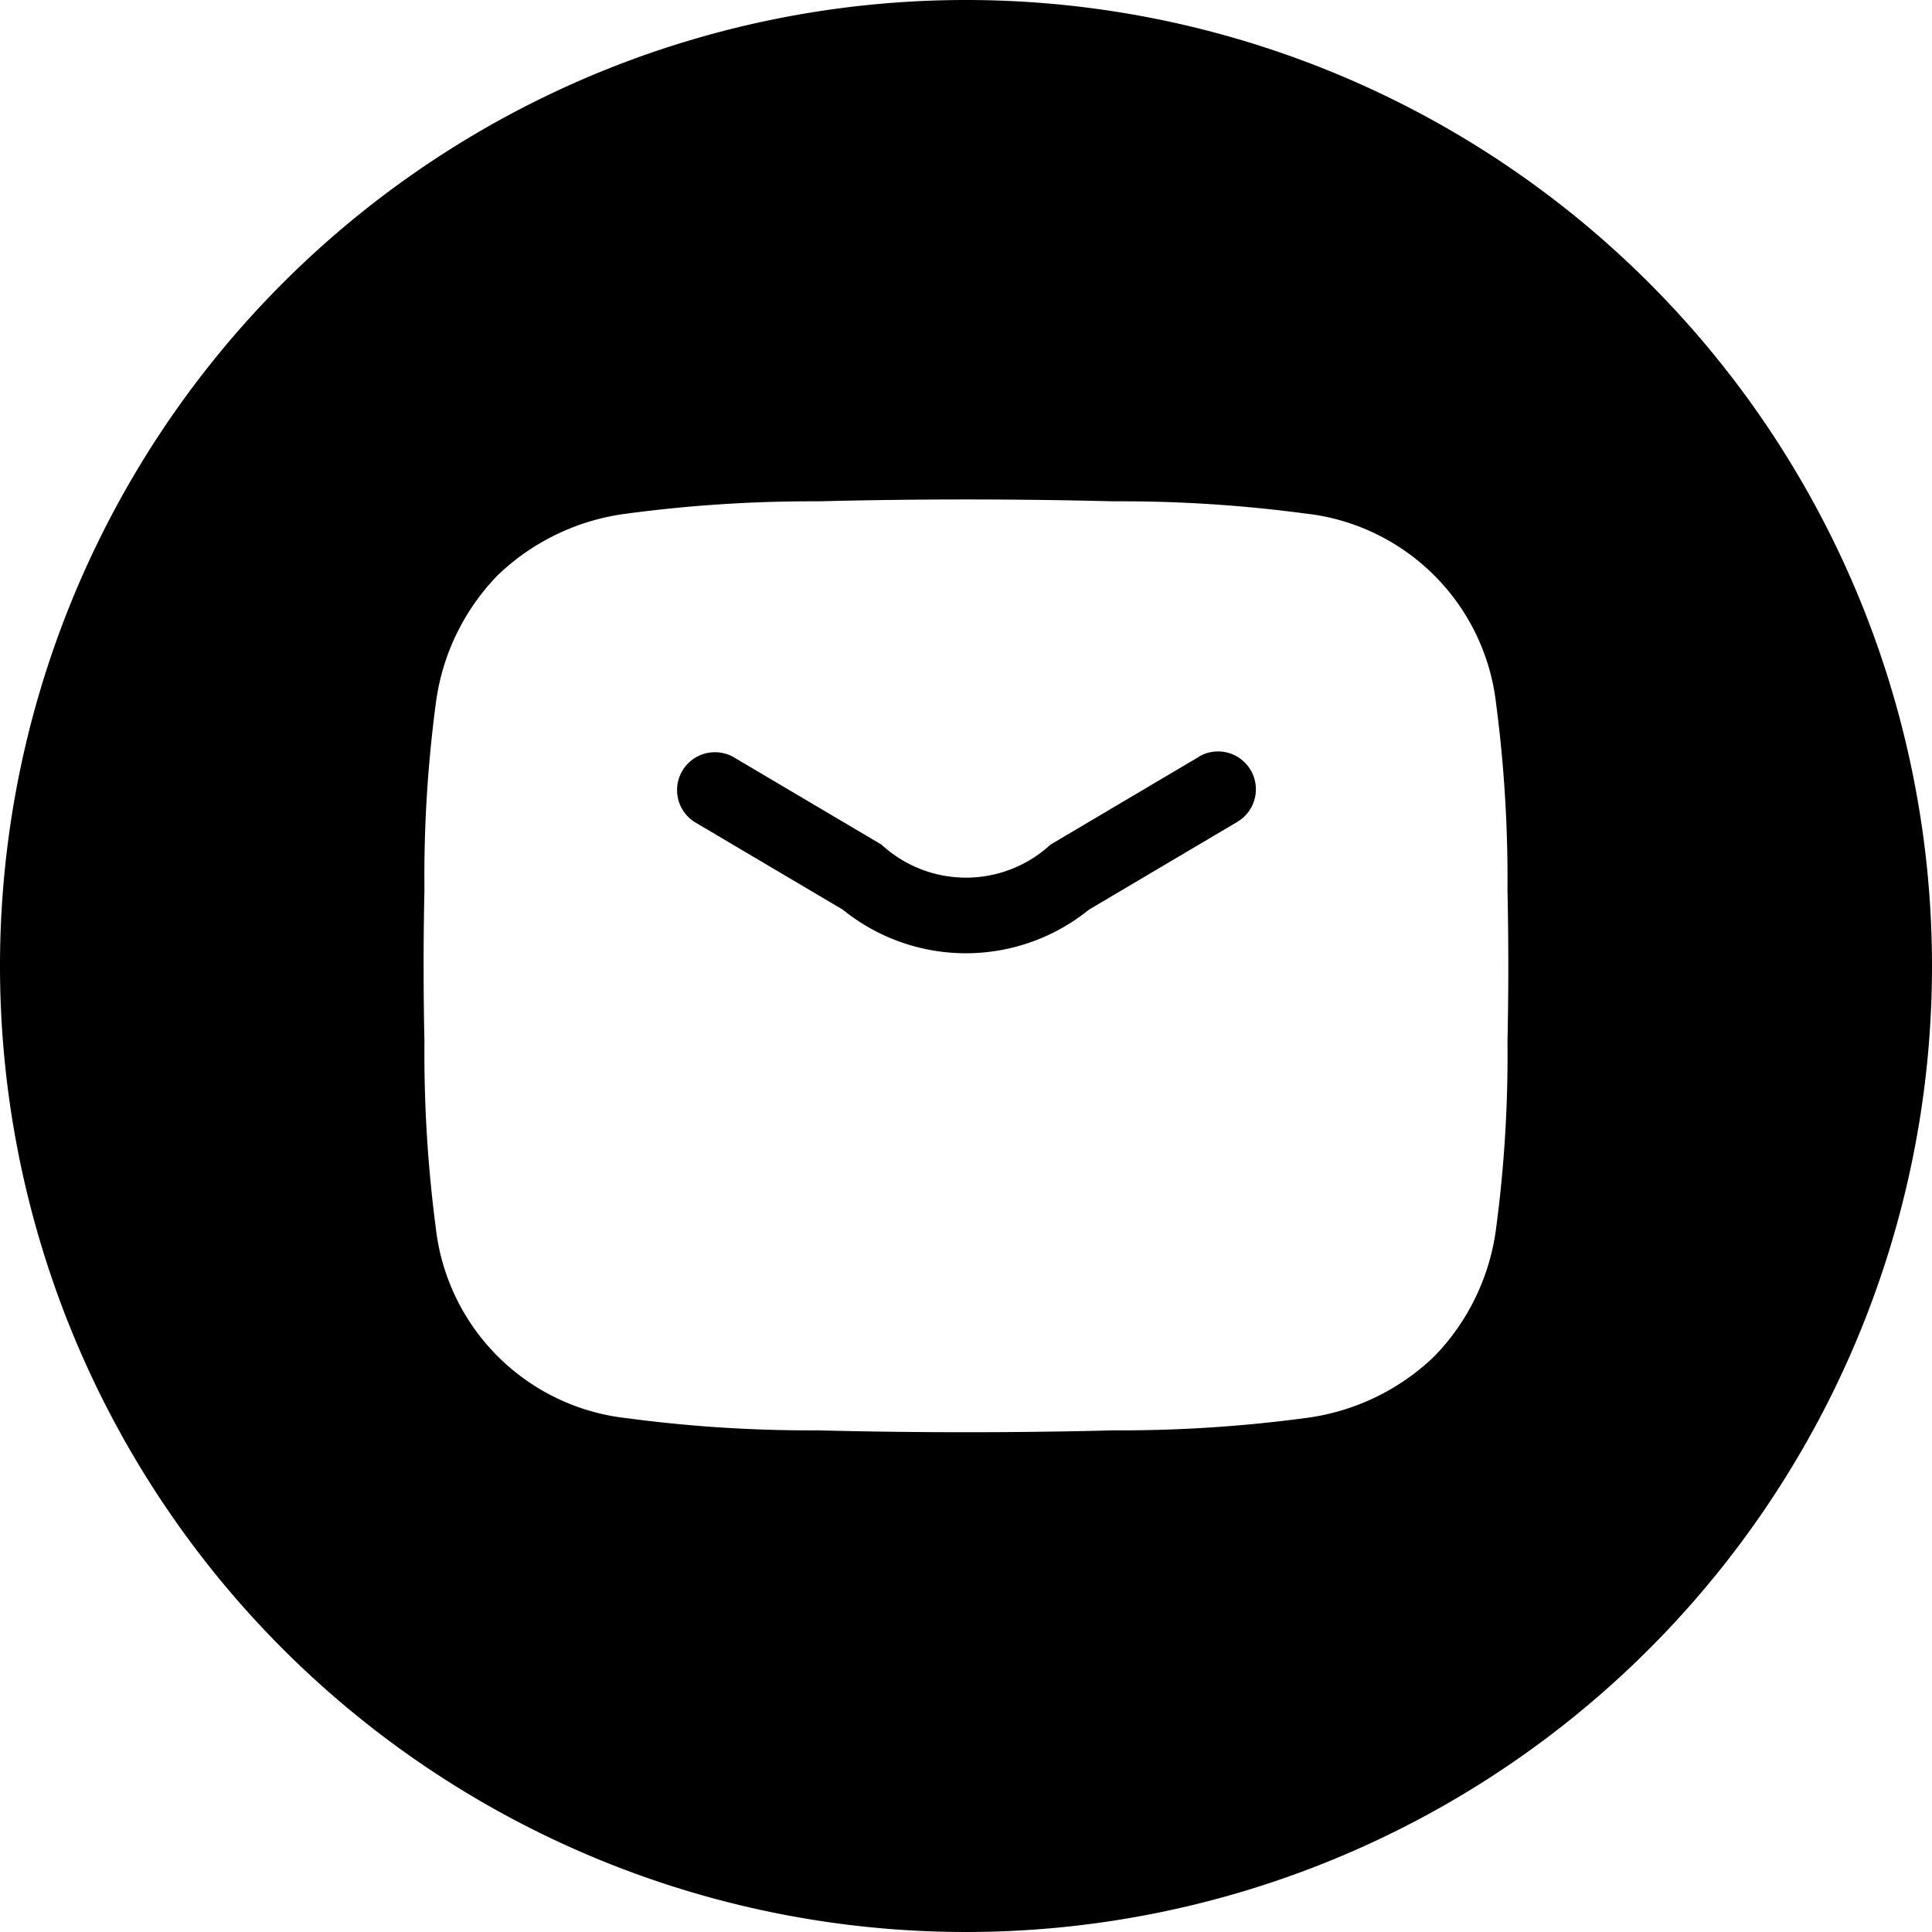 <svg xmlns="http://www.w3.org/2000/svg" width="25" height="25" viewBox="0 0 25 25">
  <g id="Group_2" data-name="Group 2" transform="translate(-1103.828 -852.833)">
    <path id="Path_12" data-name="Path 12" d="M1177.324,927.048l-1.92,1.136a1.613,1.613,0,0,1-2.188,0l-1.921-1.136h0a.49.49,0,0,0-.5.842l1.921,1.136a2.53,2.53,0,0,0,3.185,0l1.92-1.136a.49.49,0,1,0-.5-.843Z" transform="translate(-57.982 -64.422)"/>
    <path id="Path_13" data-name="Path 13" d="M1116.328,852.833a12.5,12.5,0,1,0,12.5,12.5A12.5,12.5,0,0,0,1116.328,852.833Zm7.007,13.473v.038a16.922,16.922,0,0,1-.147,2.379,2.911,2.911,0,0,1-.8,1.661,2.946,2.946,0,0,1-1.679.8,18.109,18.109,0,0,1-2.438.158h-.038q-1.906.048-3.813,0h-.037a17.956,17.956,0,0,1-2.438-.157,2.793,2.793,0,0,1-2.478-2.465,17.389,17.389,0,0,1-.147-2.379v-.039q-.021-.973,0-1.946v-.038a16.921,16.921,0,0,1,.147-2.379,2.913,2.913,0,0,1,.8-1.661,2.945,2.945,0,0,1,1.68-.8,18.085,18.085,0,0,1,2.438-.158h.037q1.906-.048,3.813,0h.038a17.978,17.978,0,0,1,2.438.157,2.793,2.793,0,0,1,2.477,2.465,17.406,17.406,0,0,1,.147,2.378v.039C1123.349,865.01,1123.349,865.656,1123.335,866.306Z" transform="translate(0)"/>
  </g>
</svg>
